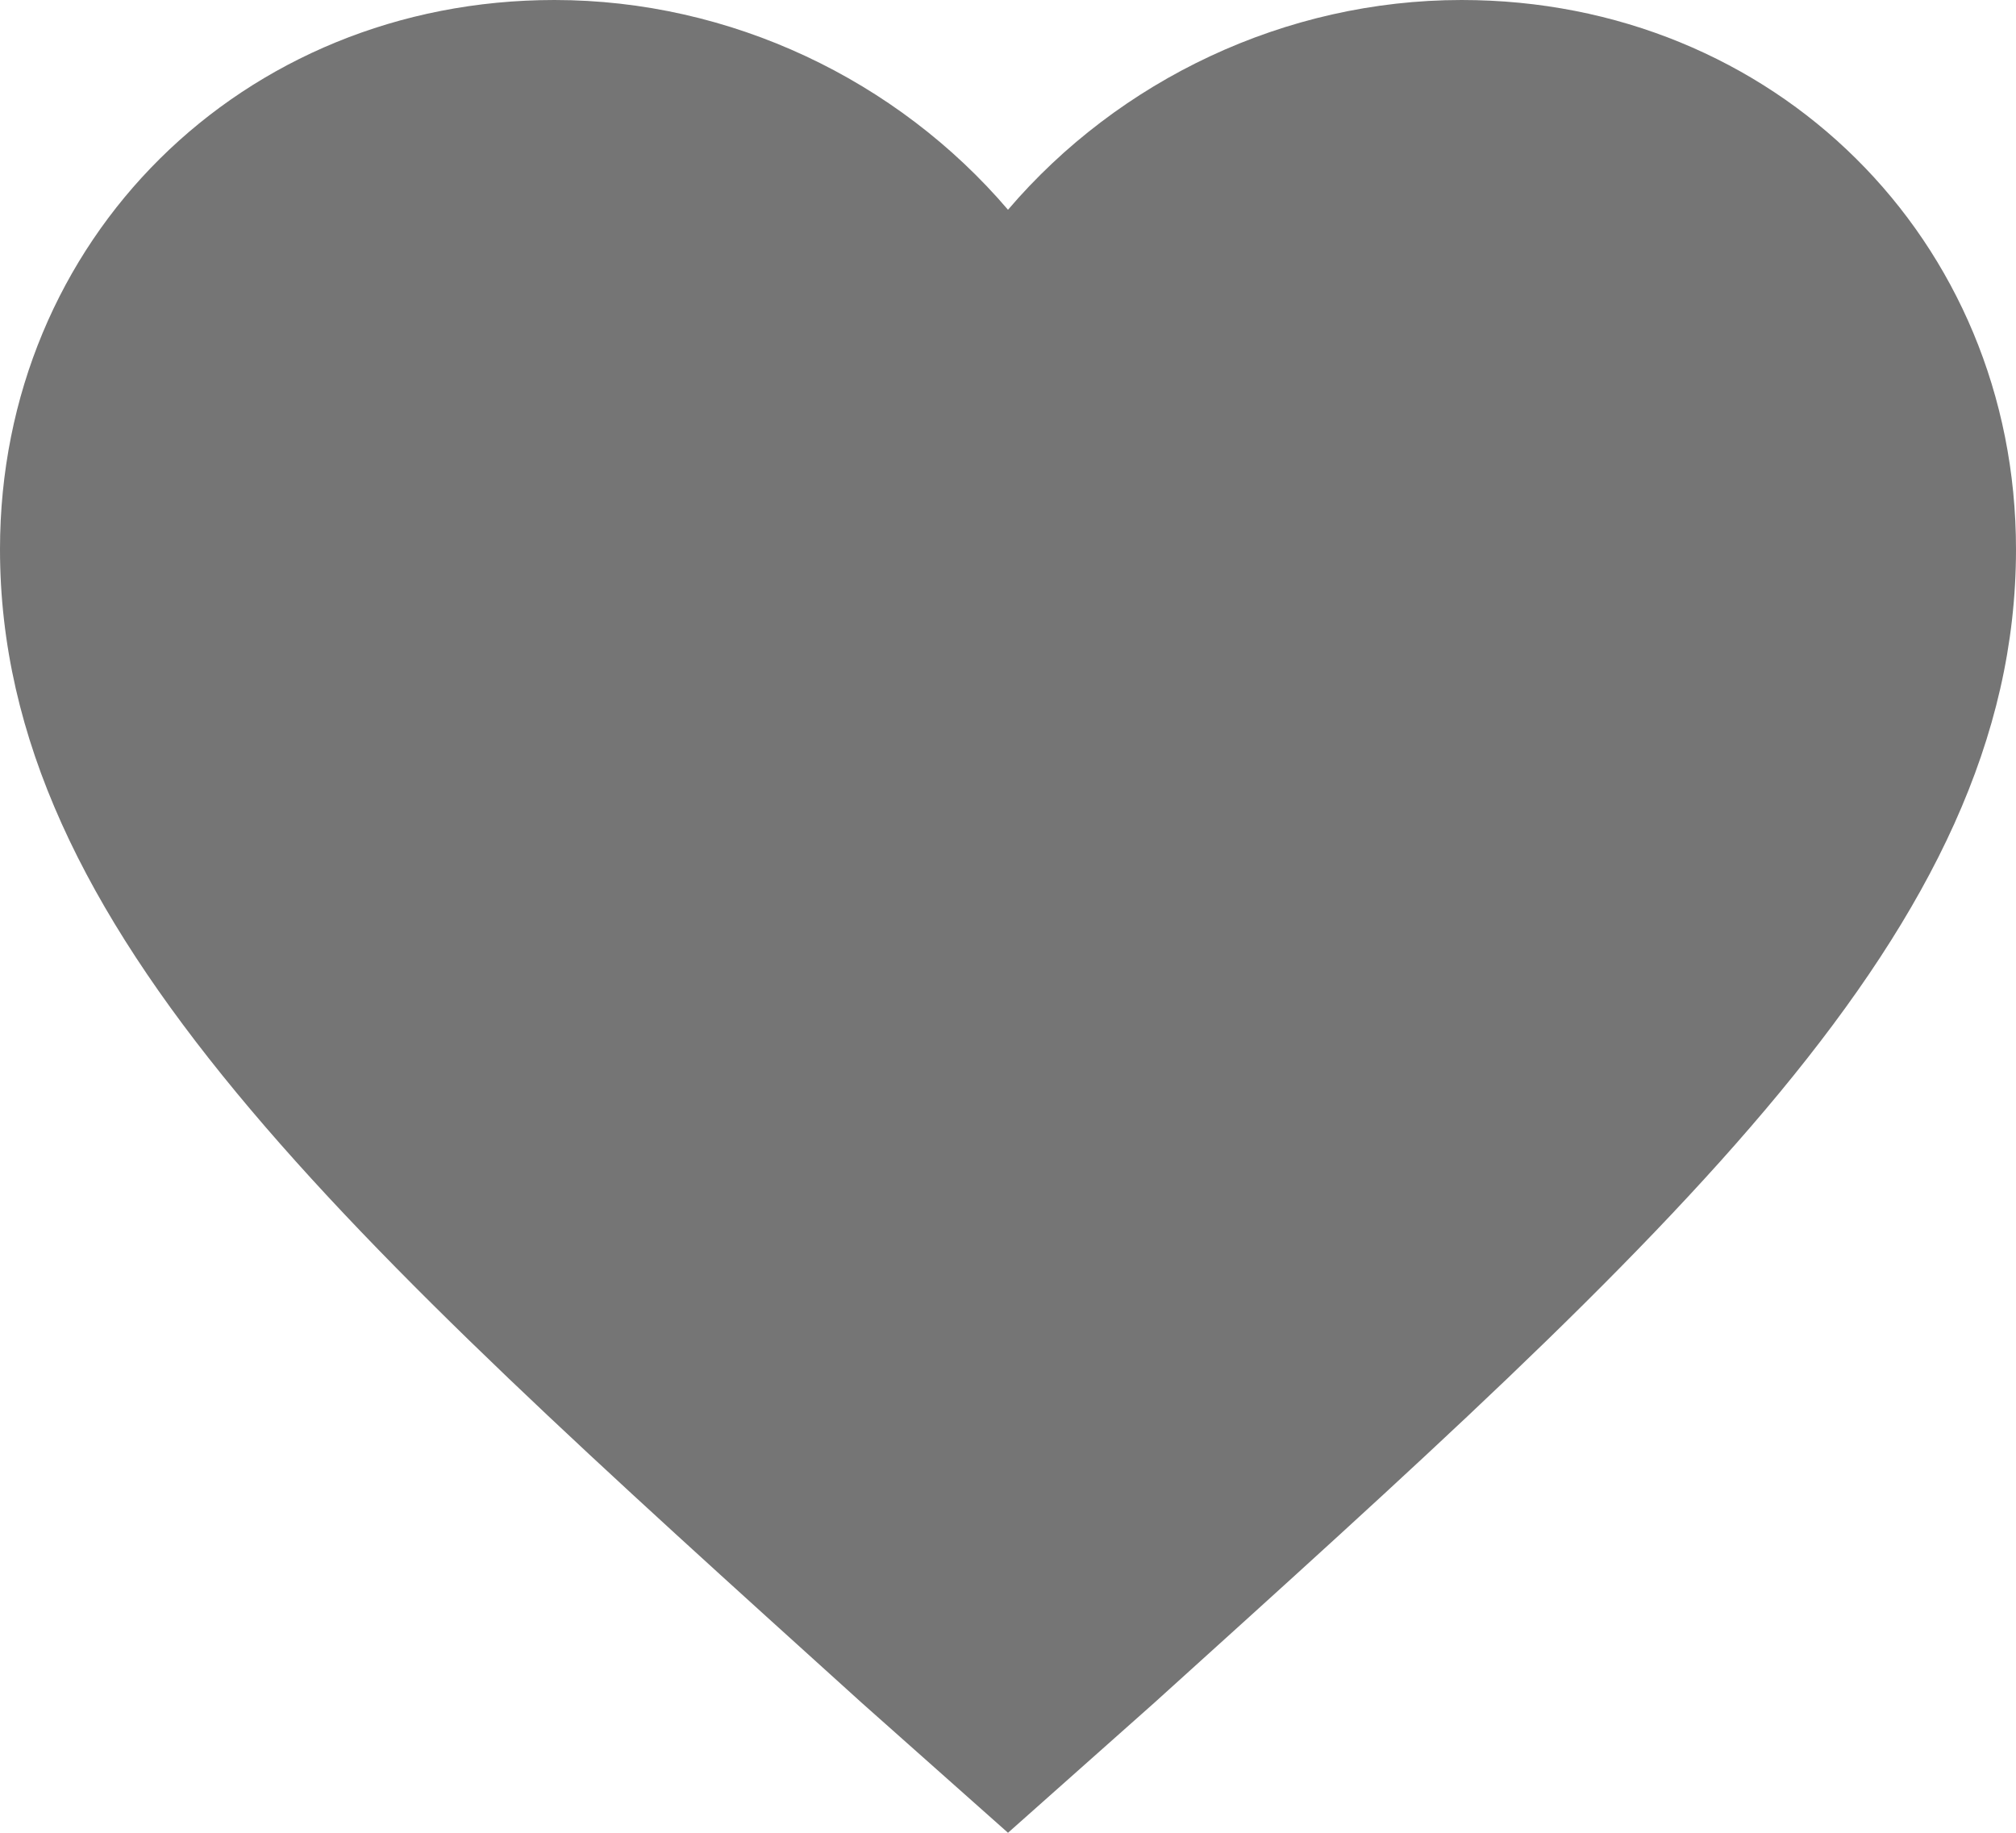 <?xml version="1.0" encoding="UTF-8"?>
<svg width="22px" height="20px" viewBox="0 0 22 20" version="1.1" xmlns="http://www.w3.org/2000/svg" xmlns:xlink="http://www.w3.org/1999/xlink">
    <!-- Generator: Sketch 56.2 (81672) - https://sketch.com -->
    <title>md-heart</title>
    <desc>Created with Sketch.</desc>
    <g id="Design" stroke="none" stroke-width="1" fill="none" fill-rule="evenodd">
        <g id="Careers-Landing-Desktop" transform="translate(-120, -1201)" fill="#757575" fill-rule="nonzero">
            <g id="md-heart" transform="translate(120, 1201)">
                <path d="M11,20 L9.405,18.583 C3.74,13.46 0,10.136 0,5.994 C0,2.616 2.64,0 6.05,0 C7.975,0 9.79,0.872 11,2.289 C12.21,0.872 14.025,0 15.95,0 C19.36,0 22,2.616 22,5.995 C22,10.136 18.26,13.461 12.595,18.583 L11,20 Z" id="Path"></path>
            </g>
        </g>
    </g>
</svg>